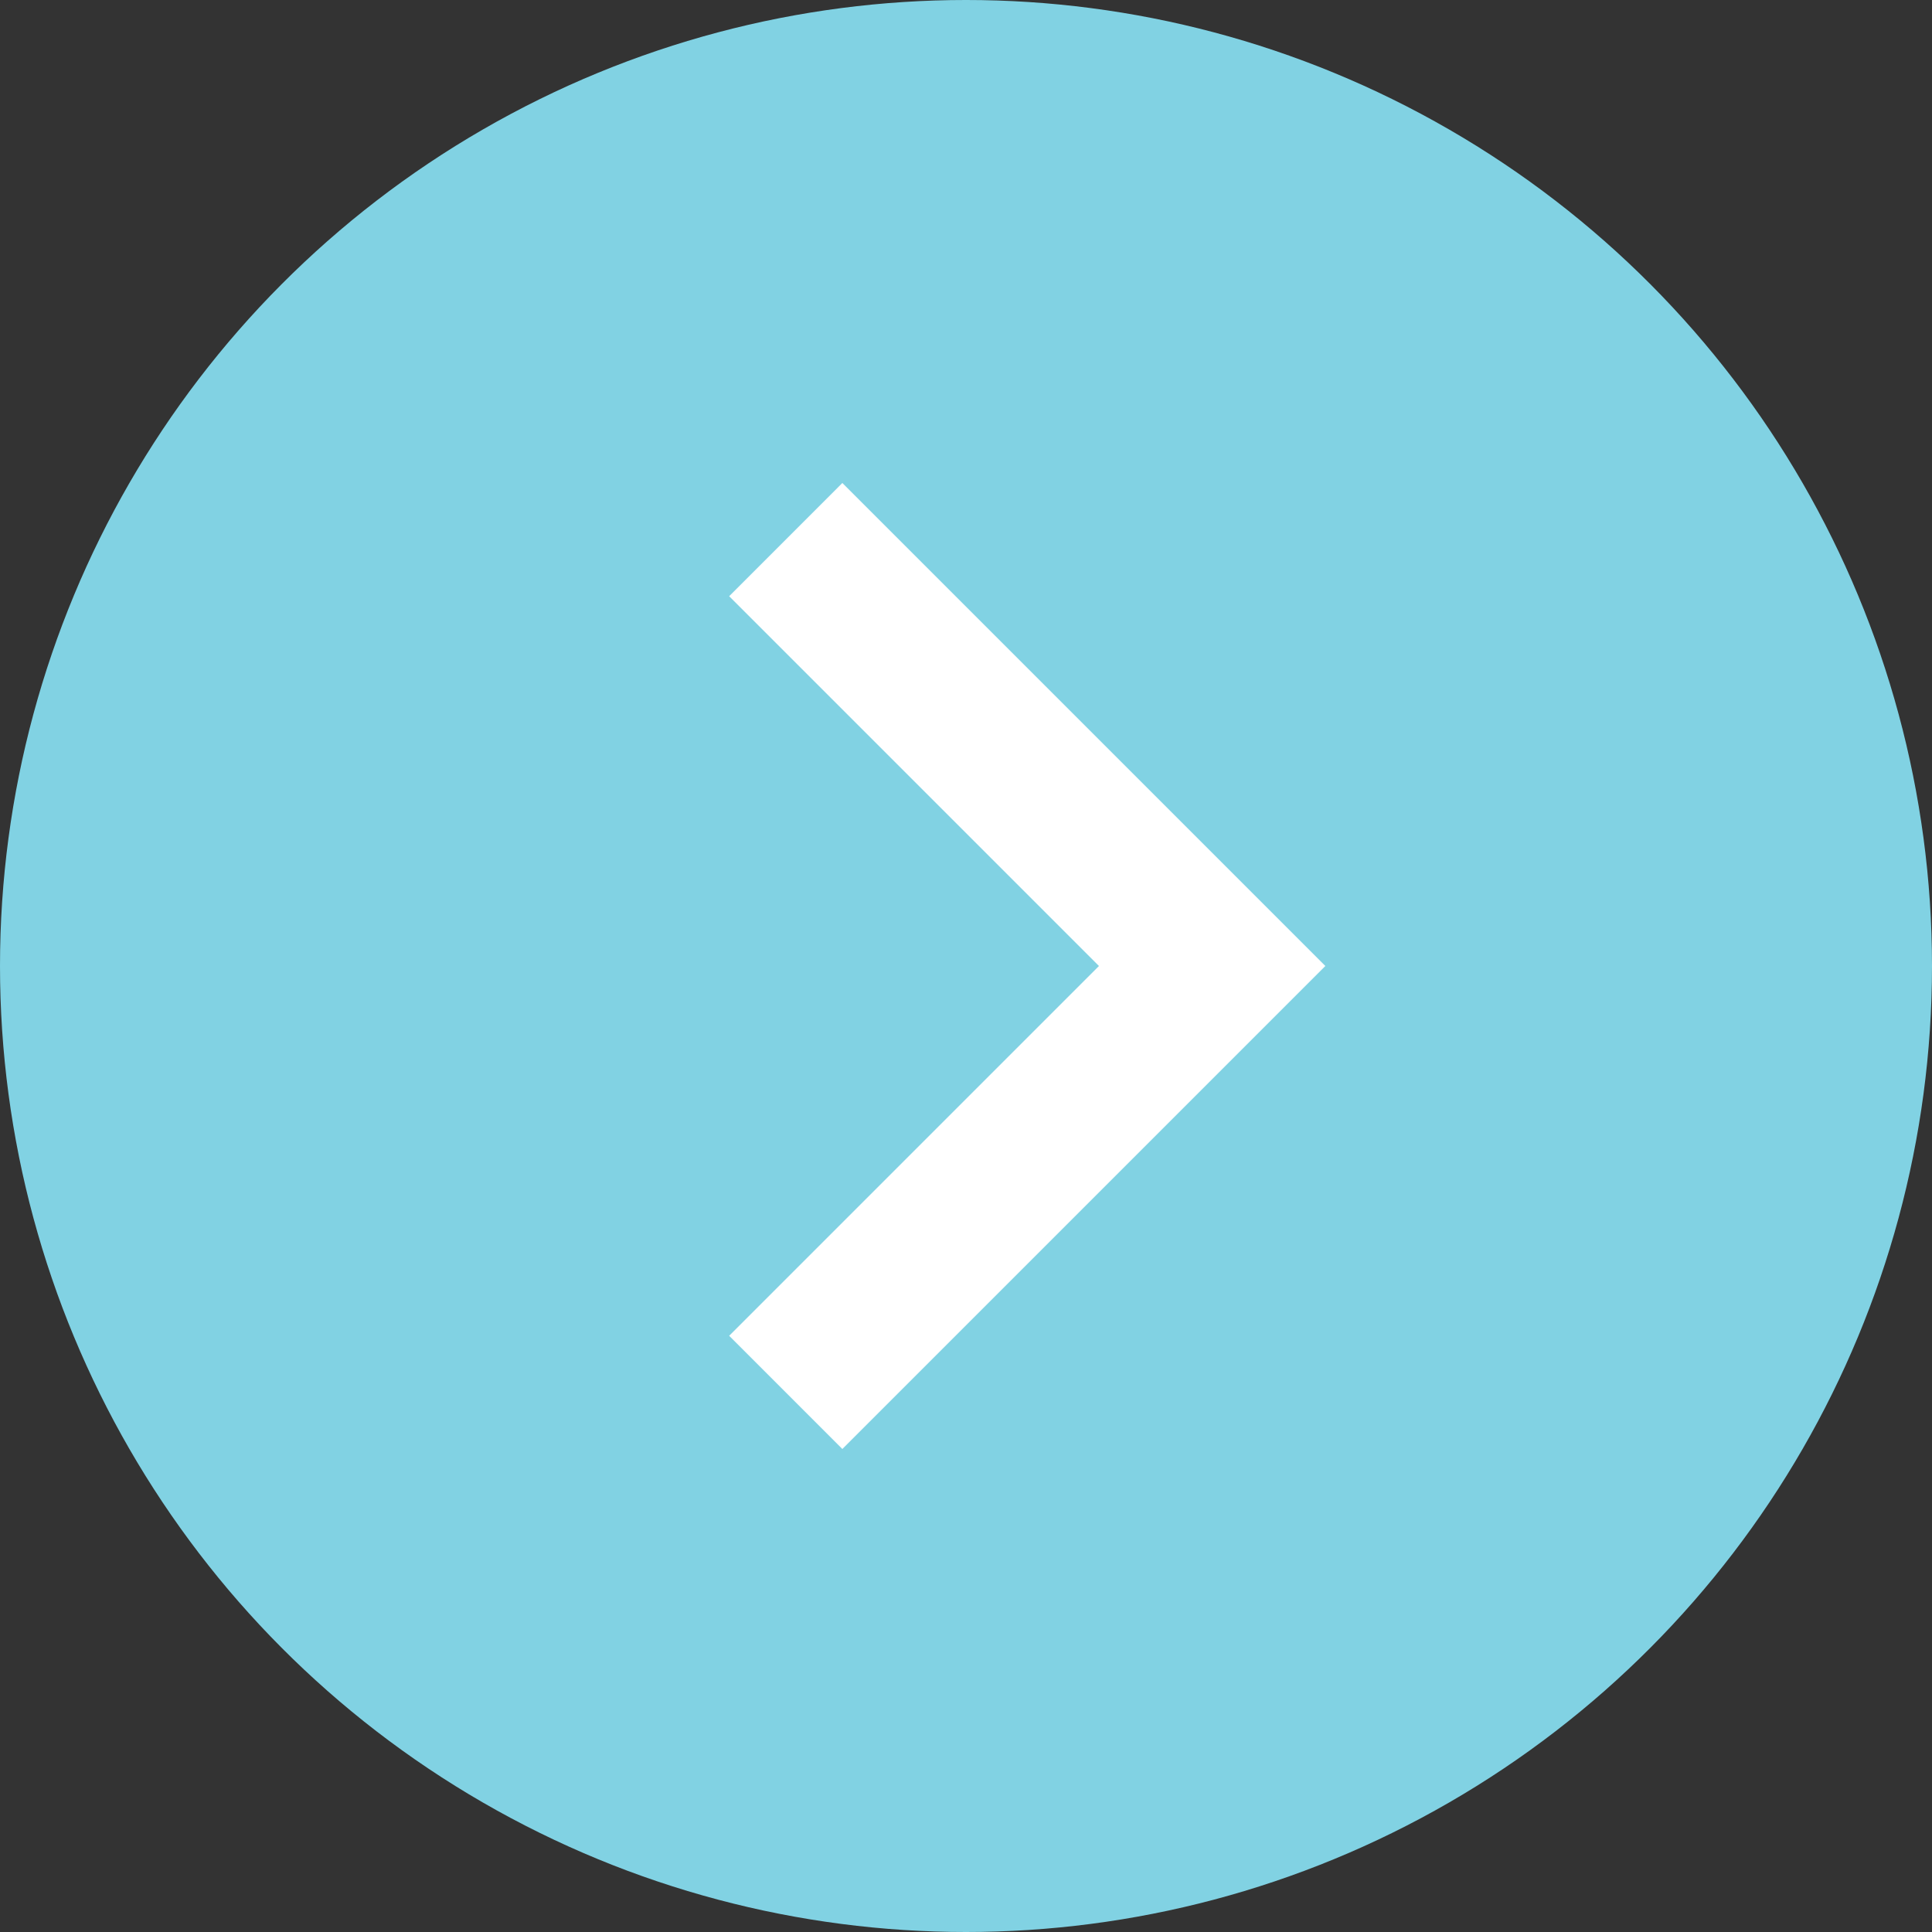 <svg xmlns="http://www.w3.org/2000/svg" width="50" height="50" viewBox="0 0 50 50">
  <rect x="0" y="0" width="50" height="50" fill="#333333" stroke="none"/>
  <g id="next" transform="translate(-1374 -4872)">
    <circle id="楕円形_9" data-name="楕円形 9" cx="25" cy="25" r="25" transform="translate(1374 4872)" fill="#81d2e3"/>
    <path id="パス_712" data-name="パス 712" d="M17.871-15.43,27.441-25l-9.57-9.57L20.8-37.5,33.3-25,20.8-12.5Z" transform="translate(1375 4922)" fill="#fff"/>
  </g>
</svg>
